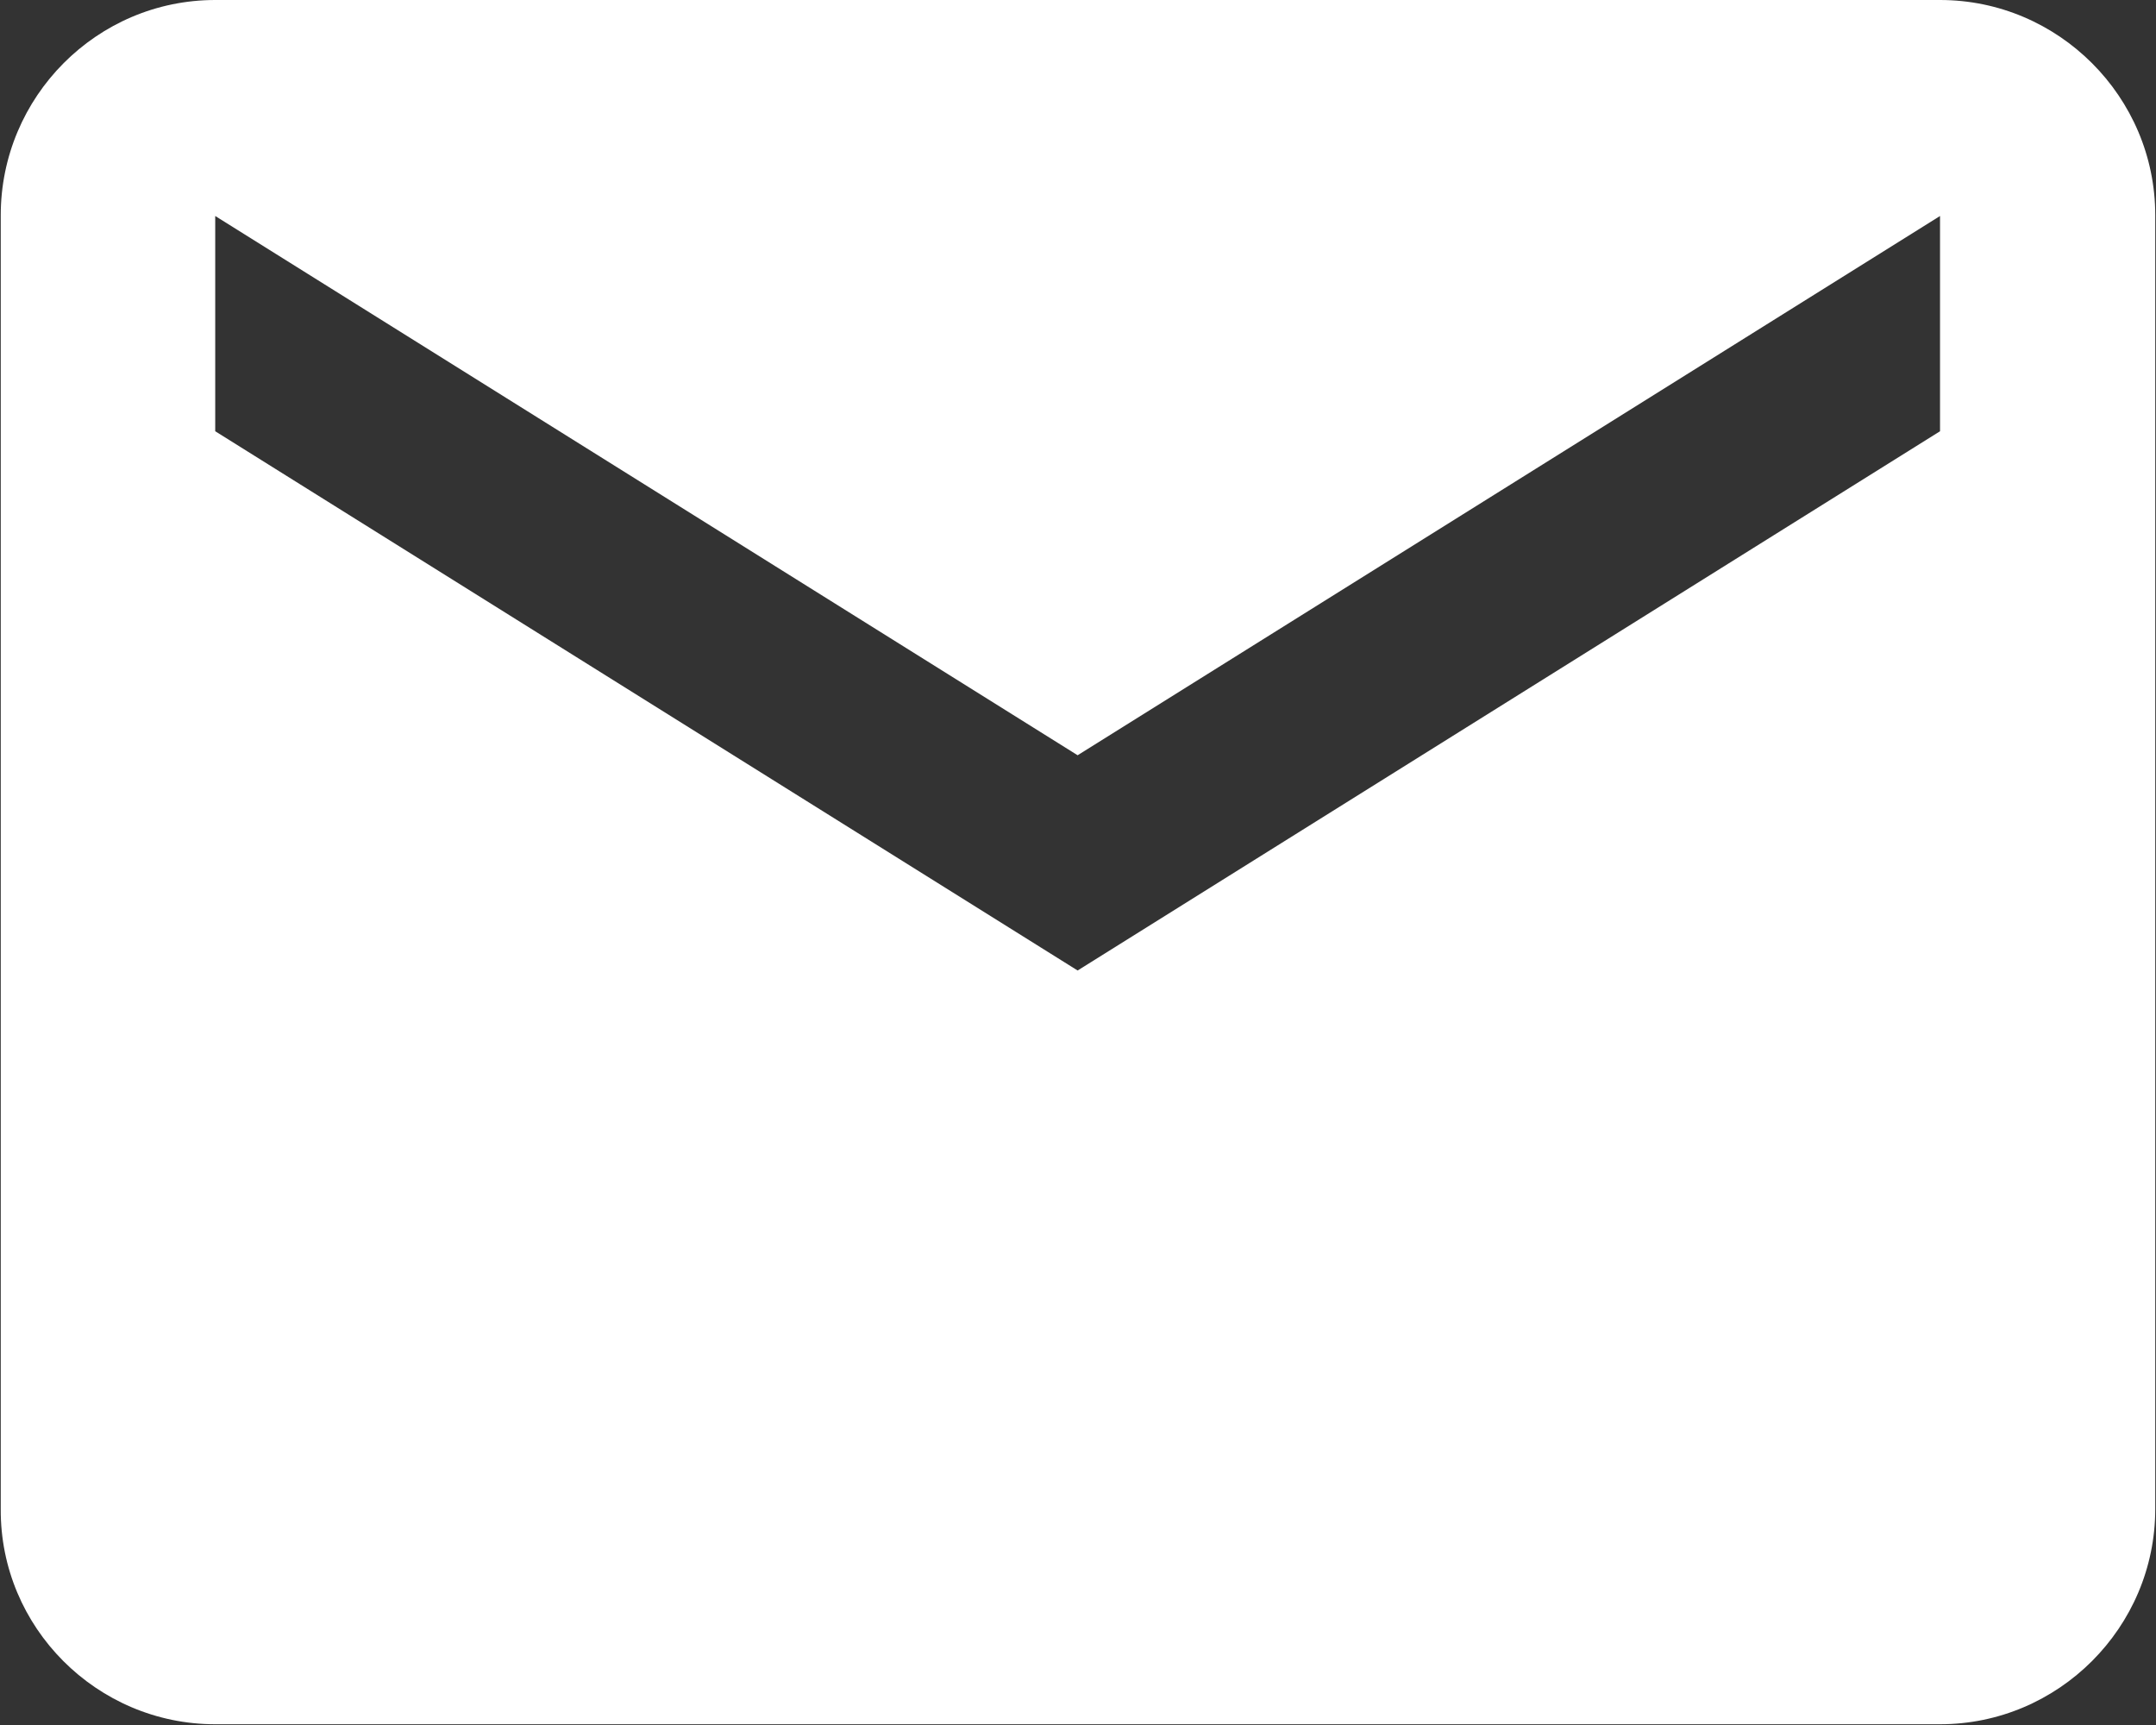 <?xml version="1.0" encoding="UTF-8"?>
<svg id="Ebene_2" data-name="Ebene 2" xmlns="http://www.w3.org/2000/svg" viewBox="0 0 28.95 23.16">
  <rect x="0" y="0" width="28.95" height="23.16" fill="#333333" stroke="none"/>
  <defs>
    <style>
      .cls-1 {
        fill: #fff;
      }
    </style>
  </defs>
  <g id="Ebene_1-2" data-name="Ebene 1">
    <path class="cls-1" d="m26.05,0H2.89C1.3,0,.01,1.3.01,2.89v17.37c-.01,1.59,1.29,2.89,2.88,2.89h23.16c1.59,0,2.89-1.3,2.89-2.89V2.89c0-1.59-1.3-2.89-2.89-2.89Zm0,5.79l-11.58,7.24L2.89,5.79v-2.89l11.58,7.24,11.58-7.24v2.89Z"/>
  </g>
</svg>
